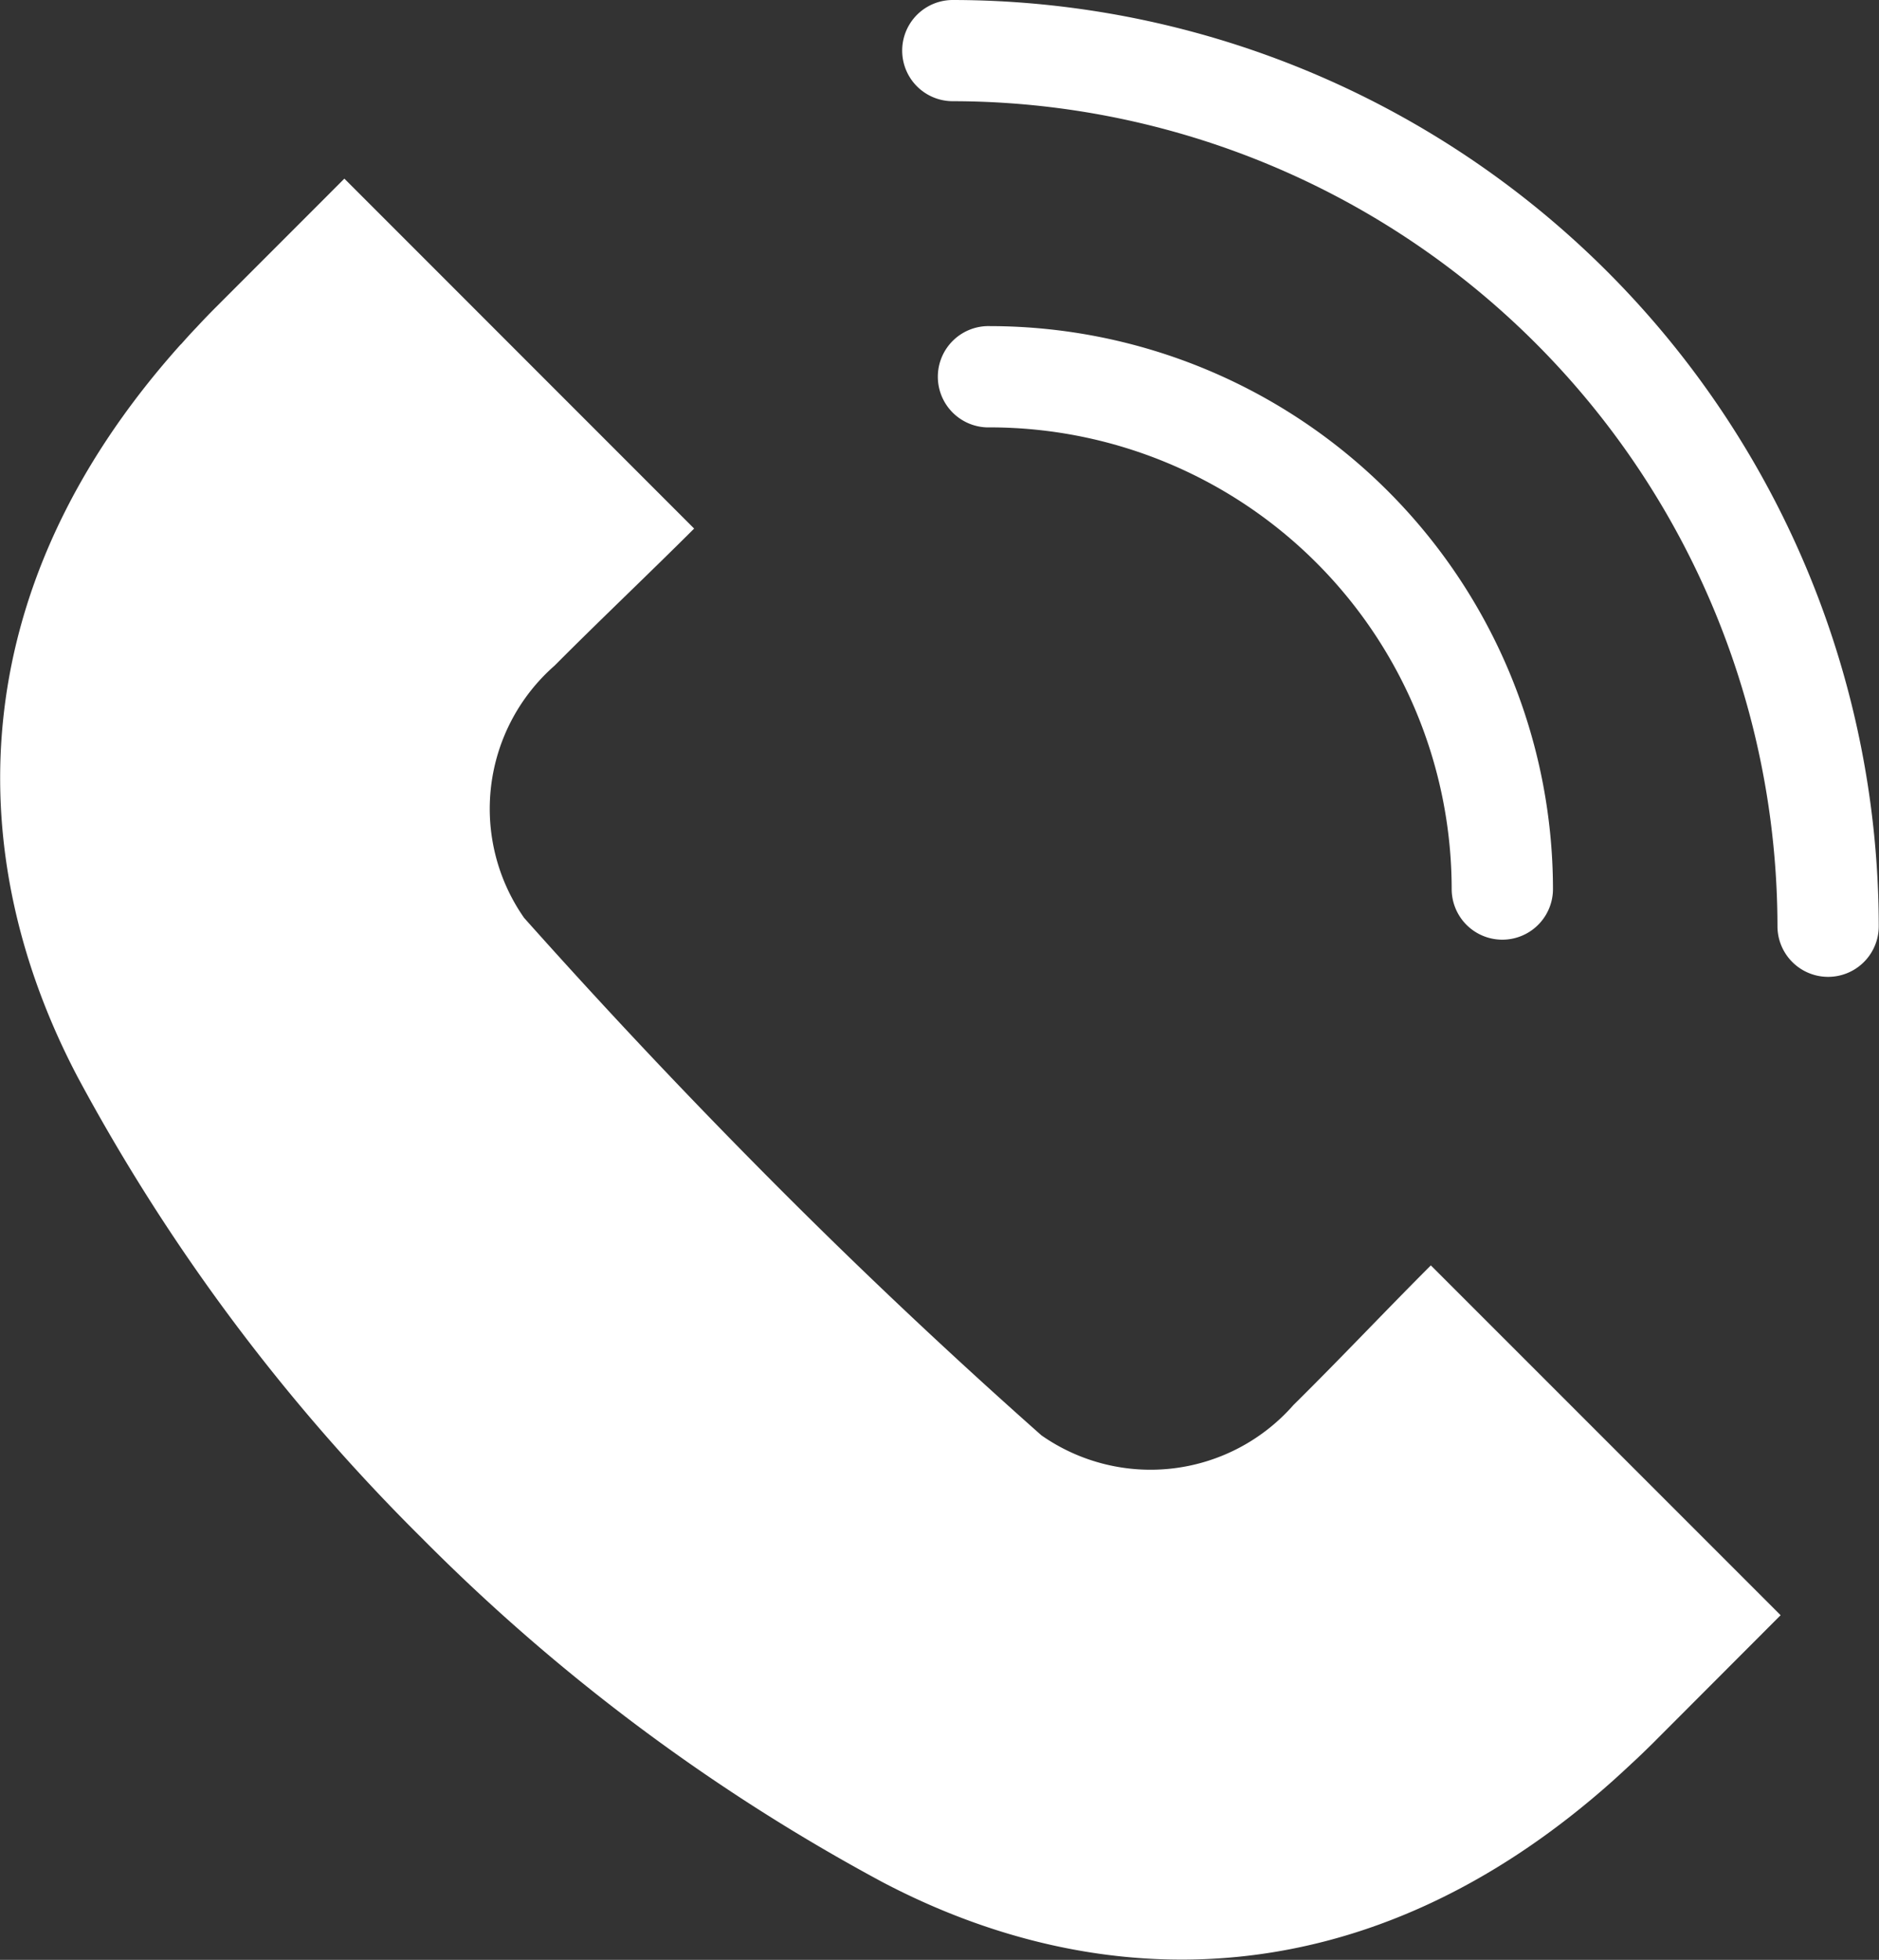 <svg xmlns="http://www.w3.org/2000/svg" width="30.943" height="32.265" viewBox="0 0 30.943 32.265">
  <rect x="0" y="0" width="30.943" height="32.265" fill="#333333" stroke="none"/>
  <g id="nav-icon7" transform="translate(-1692.11 -12.97)">
    <path id="Path_183" data-name="Path 183" d="M1713.411,36.1a3.133,3.133,0,0,1-4.151.5q-2.258-2-4.385-4.134t-4.134-4.385a3.134,3.134,0,0,1,.5-4.151c.759-.762,1.54-1.5,2.3-2.258l-5.76-5.761-2.122,2.123q-.162.162-.314.327c-.087.09-.169.181-.251.274l-.012.01c-3.673,4.1-3.566,8.5-1.692,12.059a32,32,0,0,0,5.665,7.586,32.055,32.055,0,0,0,7.585,5.664c3.562,1.873,7.963,1.981,12.058-1.692l.013-.012c.09-.082.182-.165.271-.25.111-.1.22-.208.33-.315l2.121-2.124-5.76-5.759C1714.91,34.565,1714.174,35.347,1713.411,36.1Z" fill="#fff"/>
    <path id="Path_184" data-name="Path 184" d="M1716.016,27.606a.834.834,0,1,0,1.668,0,9.277,9.277,0,0,0-9.267-9.267.834.834,0,1,0,0,1.667A7.608,7.608,0,0,1,1716.016,27.606Z" fill="#fff"/>
    <path id="Path_185" data-name="Path 185" d="M1707.8,12.97a.833.833,0,1,0,0,1.666,13.6,13.6,0,0,1,13.581,13.582.834.834,0,1,0,1.668,0A15.265,15.265,0,0,0,1707.8,12.97Z" fill="#fff"/>
  </g>
</svg>
